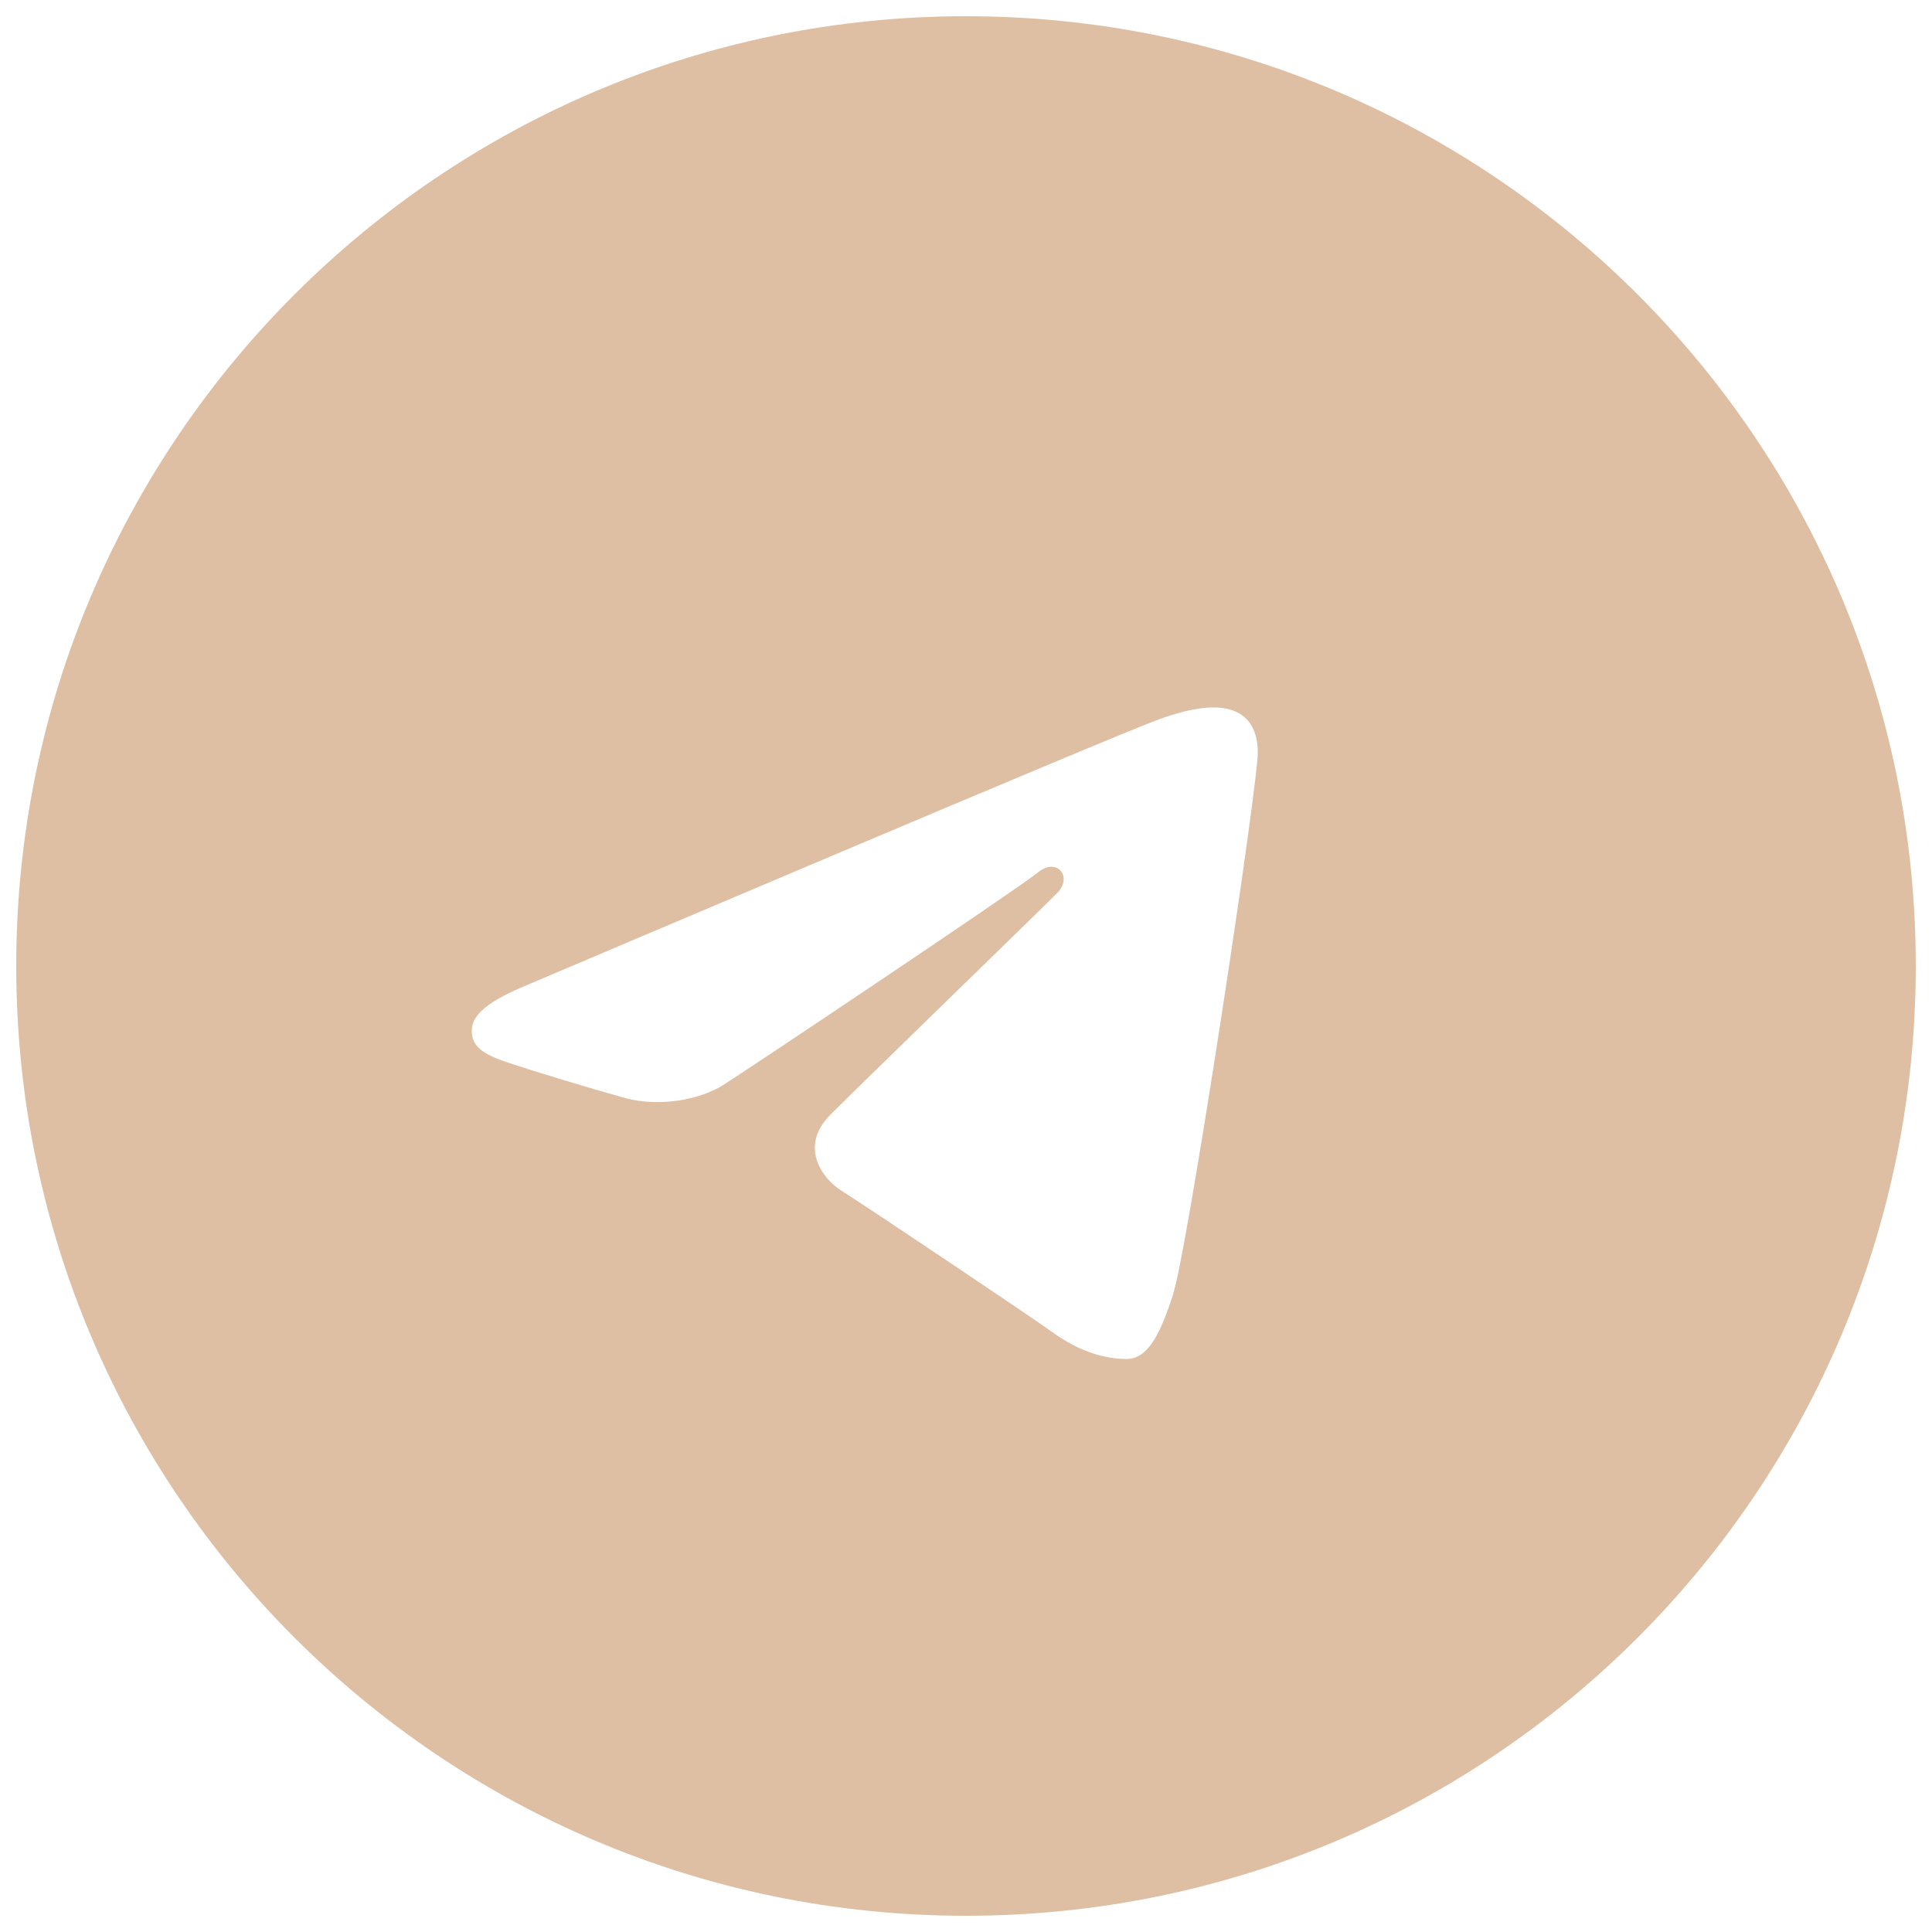<?xml version="1.0" encoding="UTF-8"?> <svg xmlns="http://www.w3.org/2000/svg" id="_Слой_1" data-name="Слой 1" viewBox="0 0 50 50"><defs><style> .cls-1 { fill: #debfa3; stroke-width: 0px; } </style></defs><path class="cls-1" d="M25,.42C11.43.42.42,11.43.42,25s11,24.58,24.58,24.58,24.58-11,24.58-24.58S38.57.42,25,.42ZM30.37,33.47c-.3.91-.61,1.7-1.21,1.7s-1.25-.21-1.89-.67c-.64-.46-4.91-3.32-5.5-3.69-.52-.33-1.07-1.15-.3-1.94.64-.65,5.48-5.34,5.89-5.76.41-.41,0-.94-.5-.53-.5.41-7.55,5.13-8.16,5.51-.58.36-1.6.57-2.51.33-.94-.26-2.53-.74-3.16-.96-.61-.22-.82-.42-.82-.79,0-.53.74-.89,1.53-1.22.83-.35,15.15-6.44,16.27-6.84.61-.22,1.16-.34,1.6-.29.15.02.28.05.4.11.39.19.59.61.53,1.25-.2,2.1-1.83,12.74-2.18,13.81Z"></path></svg> 